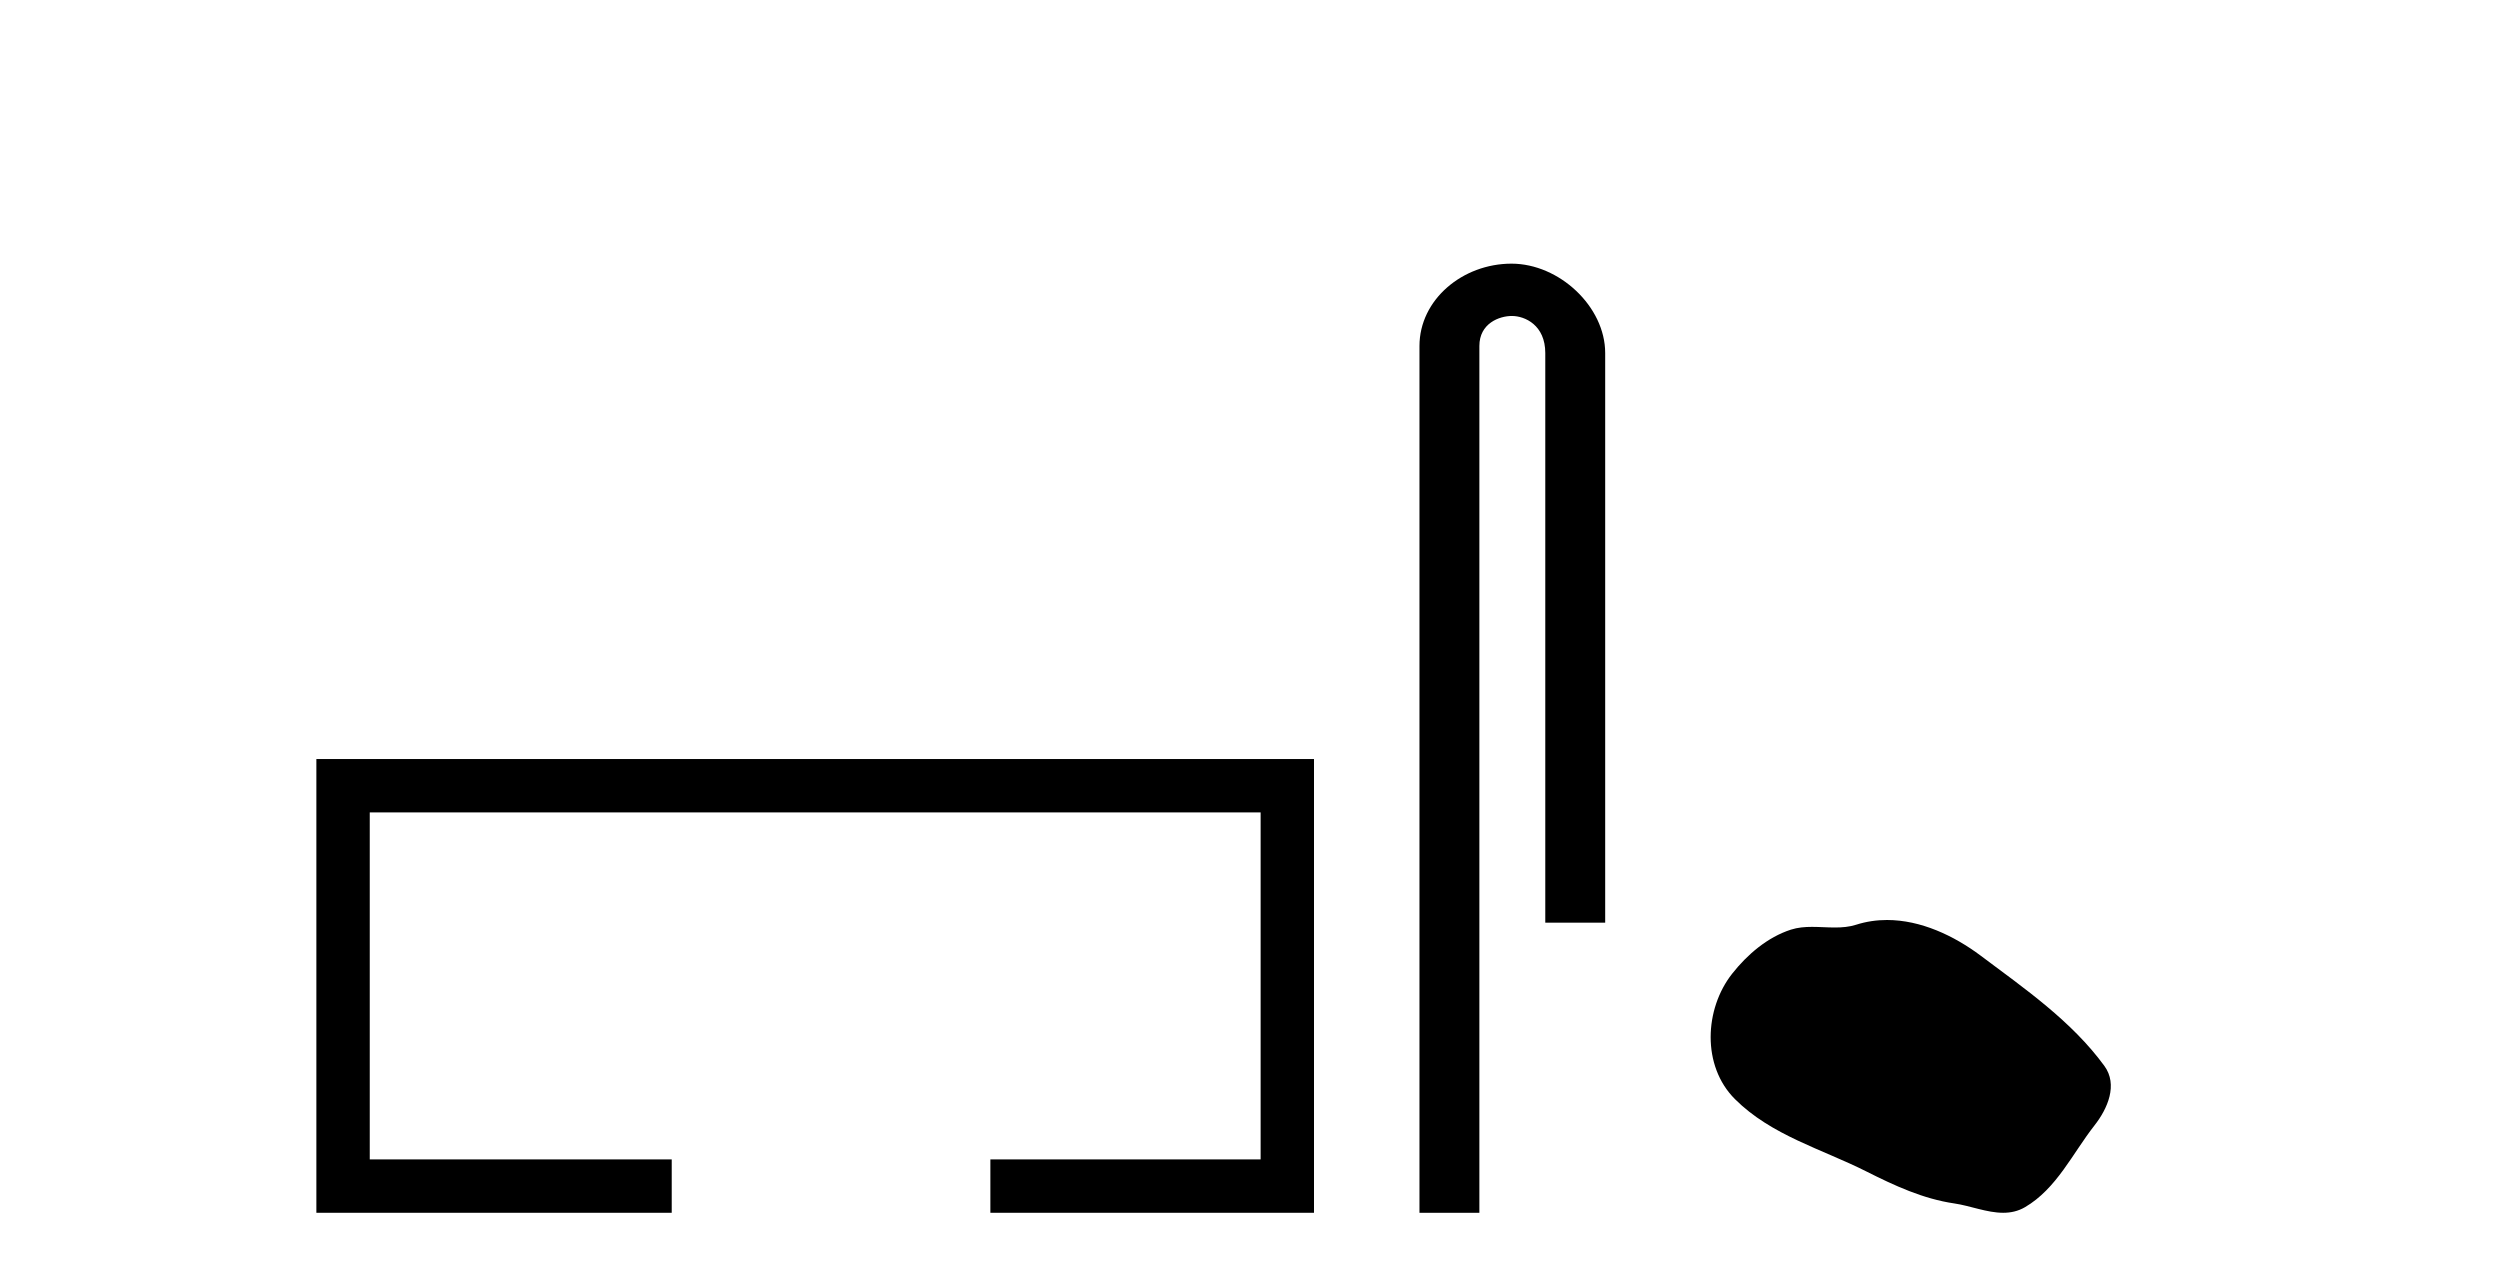 <?xml version='1.0' encoding='UTF-8' standalone='yes'?><svg xmlns='http://www.w3.org/2000/svg' xmlns:xlink='http://www.w3.org/1999/xlink' width='80.0' height='41.0' ><path d='M 10.124 24.289 L 10.124 38.809 L 21.495 38.809 L 21.495 37.101 L 11.832 37.101 L 11.832 25.997 L 40.34 25.997 L 40.34 37.101 L 31.692 37.101 L 31.692 38.809 L 42.048 38.809 L 42.048 24.289 Z' style='fill:#000000;stroke:none' /><path d='M 48.368 8.437 C 46.799 8.437 45.423 9.591 45.423 11.072 L 45.423 38.809 L 47.34 38.809 L 47.34 11.072 C 47.34 10.346 47.979 10.111 48.38 10.111 C 48.801 10.111 49.449 10.406 49.449 11.296 L 49.449 29.526 L 51.366 29.526 L 51.366 11.296 C 51.366 9.813 49.897 8.437 48.368 8.437 Z' style='fill:#000000;stroke:none' /><path d='M 60.385 29.44 C 60.054 29.44 59.722 29.487 59.394 29.592 C 59.174 29.662 58.947 29.68 58.718 29.68 C 58.474 29.68 58.227 29.66 57.984 29.66 C 57.755 29.66 57.53 29.678 57.311 29.748 C 56.56 29.99 55.915 30.542 55.428 31.16 C 54.542 32.284 54.452 34.108 55.518 35.171 C 56.682 36.334 58.305 36.77 59.731 37.49 C 60.624 37.94 61.54 38.364 62.537 38.51 C 63.046 38.584 63.582 38.809 64.101 38.809 C 64.34 38.809 64.575 38.761 64.801 38.629 C 65.814 38.036 66.321 36.909 67.023 36.014 C 67.446 35.475 67.779 34.71 67.339 34.108 C 66.29 32.673 64.795 31.641 63.383 30.582 C 62.524 29.939 61.461 29.44 60.385 29.44 Z' style='fill:#000000;stroke:none' /></svg>